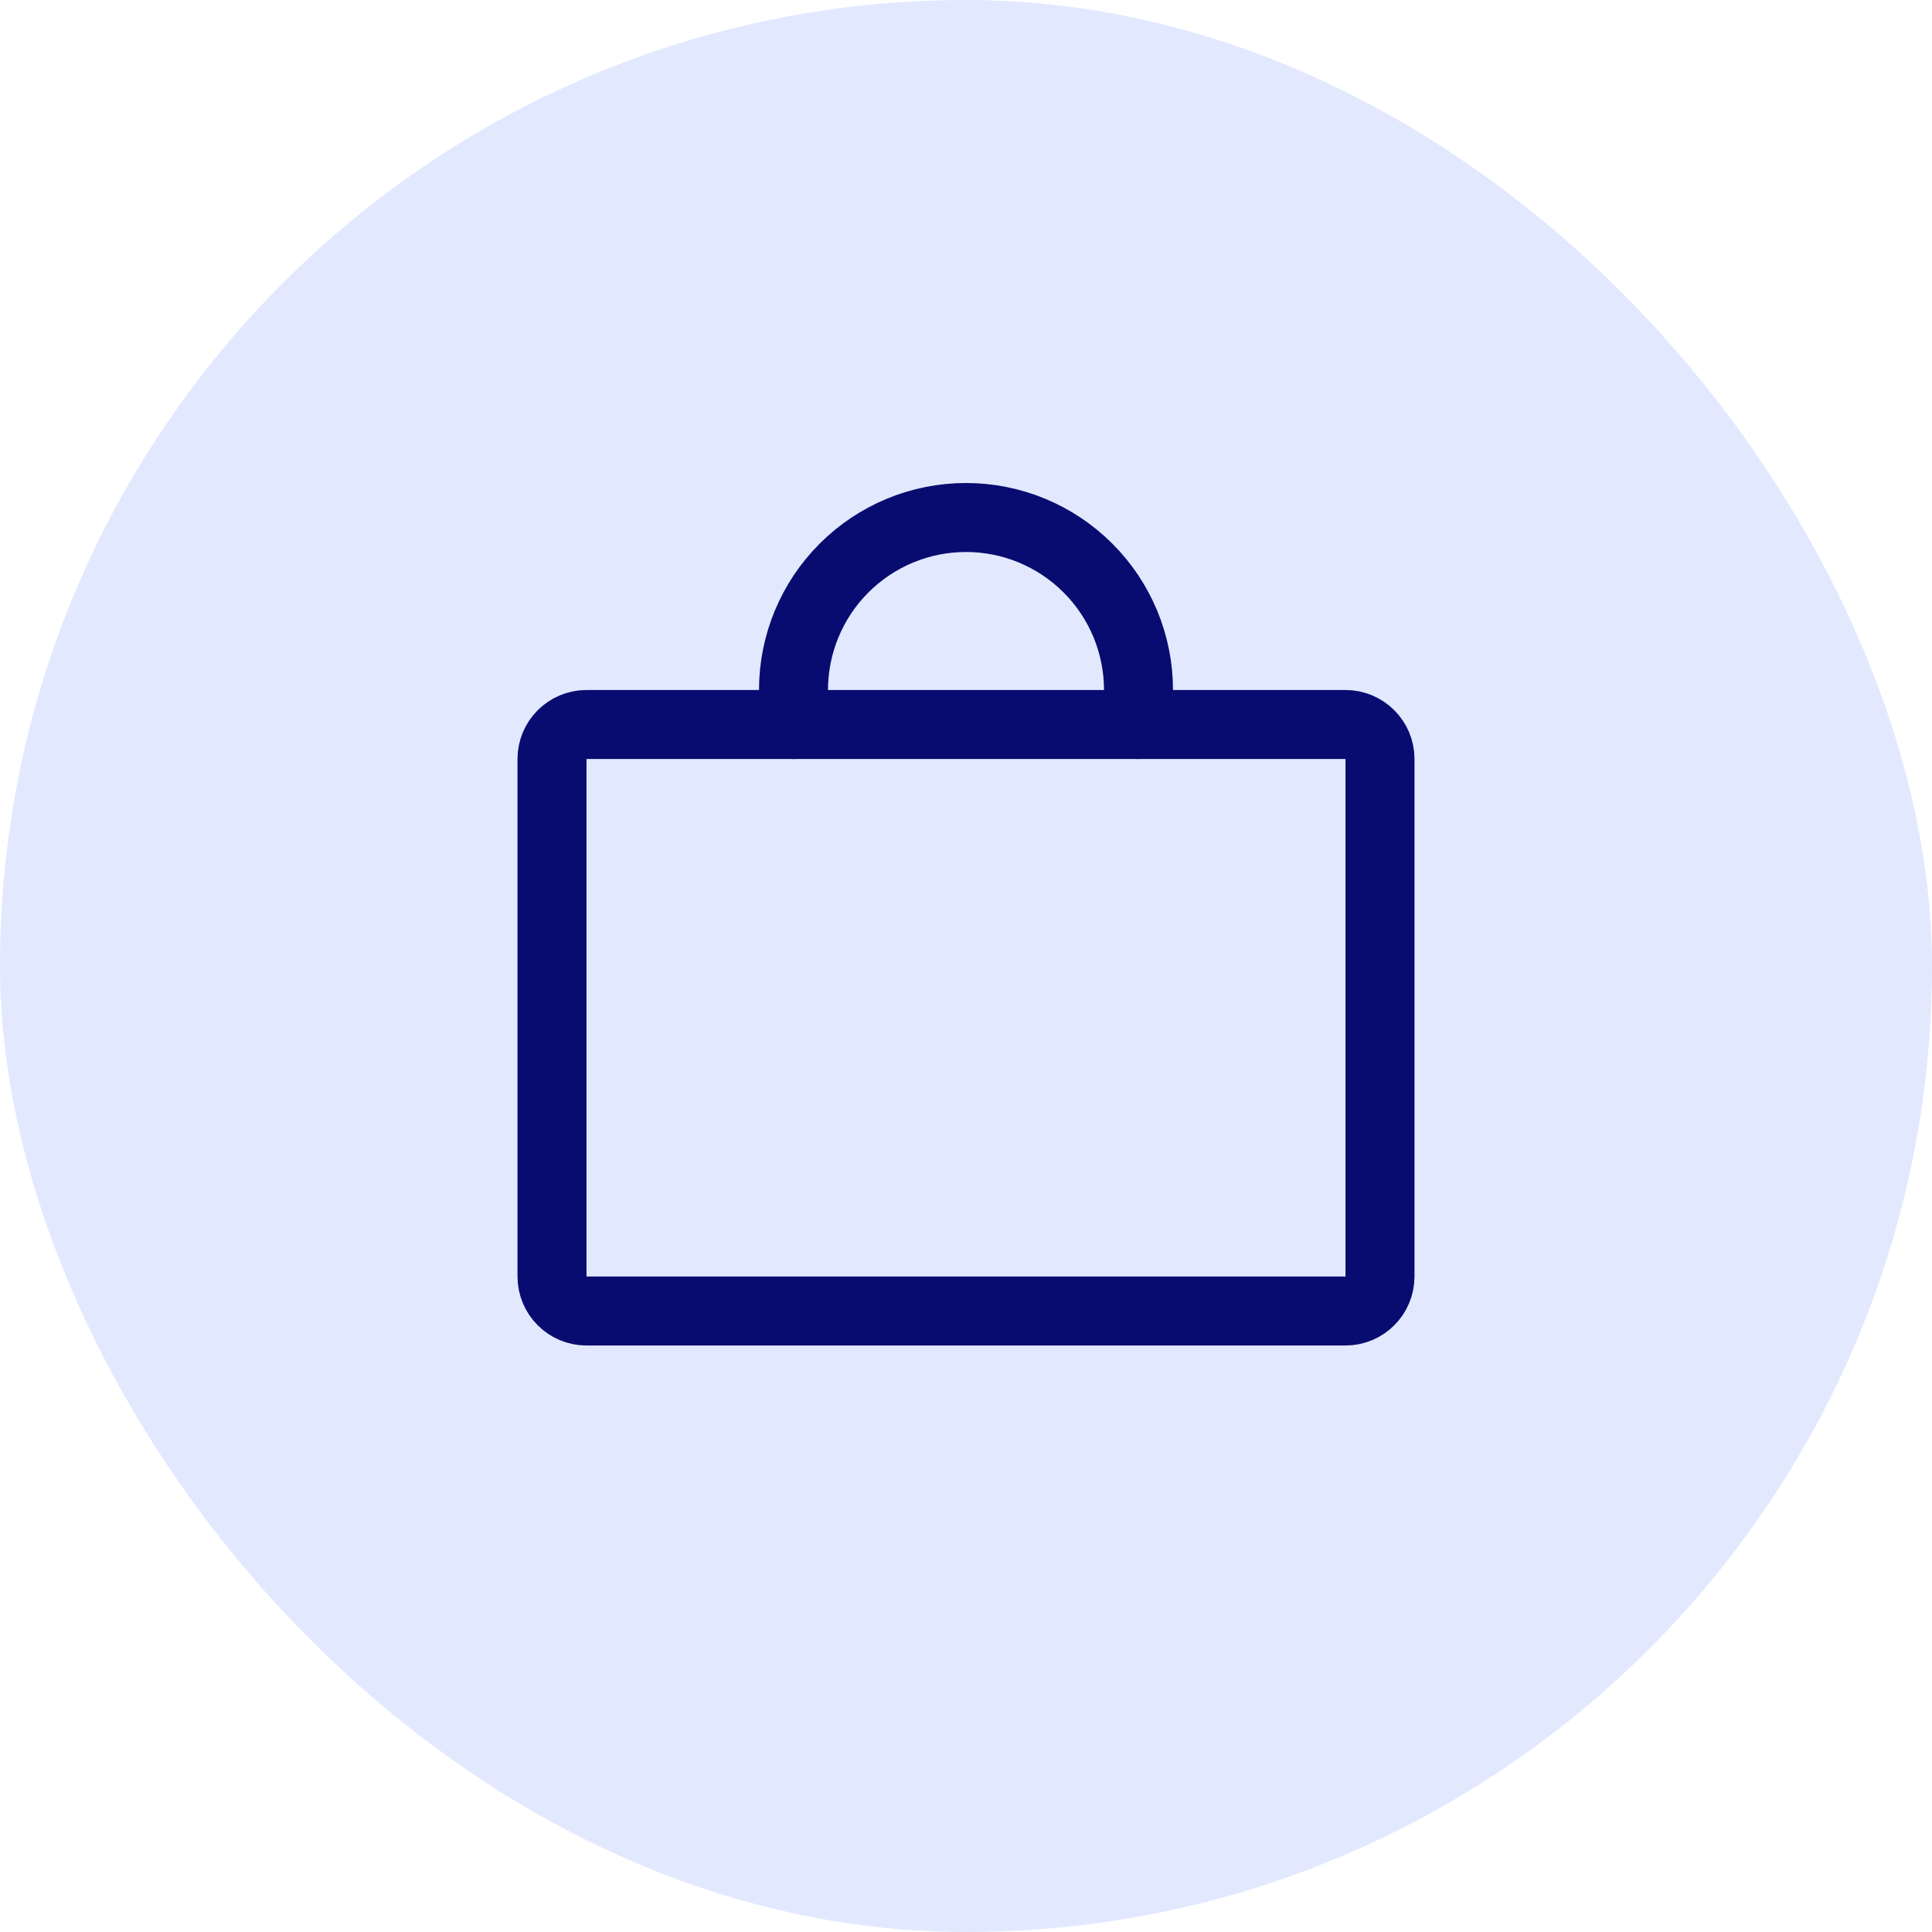 <svg width="56" height="56" viewBox="0 0 56 56" fill="none" xmlns="http://www.w3.org/2000/svg">
<rect width="56" height="56" rx="28" fill="#E2E9FF"/>
<g clip-path="url(#clip0_64_6687)">
<path d="M39 21H17C16.448 21 16 21.448 16 22V37C16 37.552 16.448 38 17 38H39C39.552 38 40 37.552 40 37V22C40 21.448 39.552 21 39 21Z" stroke="#080C70" stroke-width="2" stroke-linecap="round" stroke-linejoin="round"/>
<path d="M23 21V20C23 18.674 23.527 17.402 24.465 16.465C25.402 15.527 26.674 15 28 15C29.326 15 30.598 15.527 31.535 16.465C32.473 17.402 33 18.674 33 20V21" stroke="#080C70" stroke-width="2" stroke-linecap="round" stroke-linejoin="round"/>
</g>
<defs>
<clipPath id="clip0_64_6687">
<rect width="32" height="32" fill="white" transform="translate(12 12)"/>
</clipPath>
</defs>
</svg>
